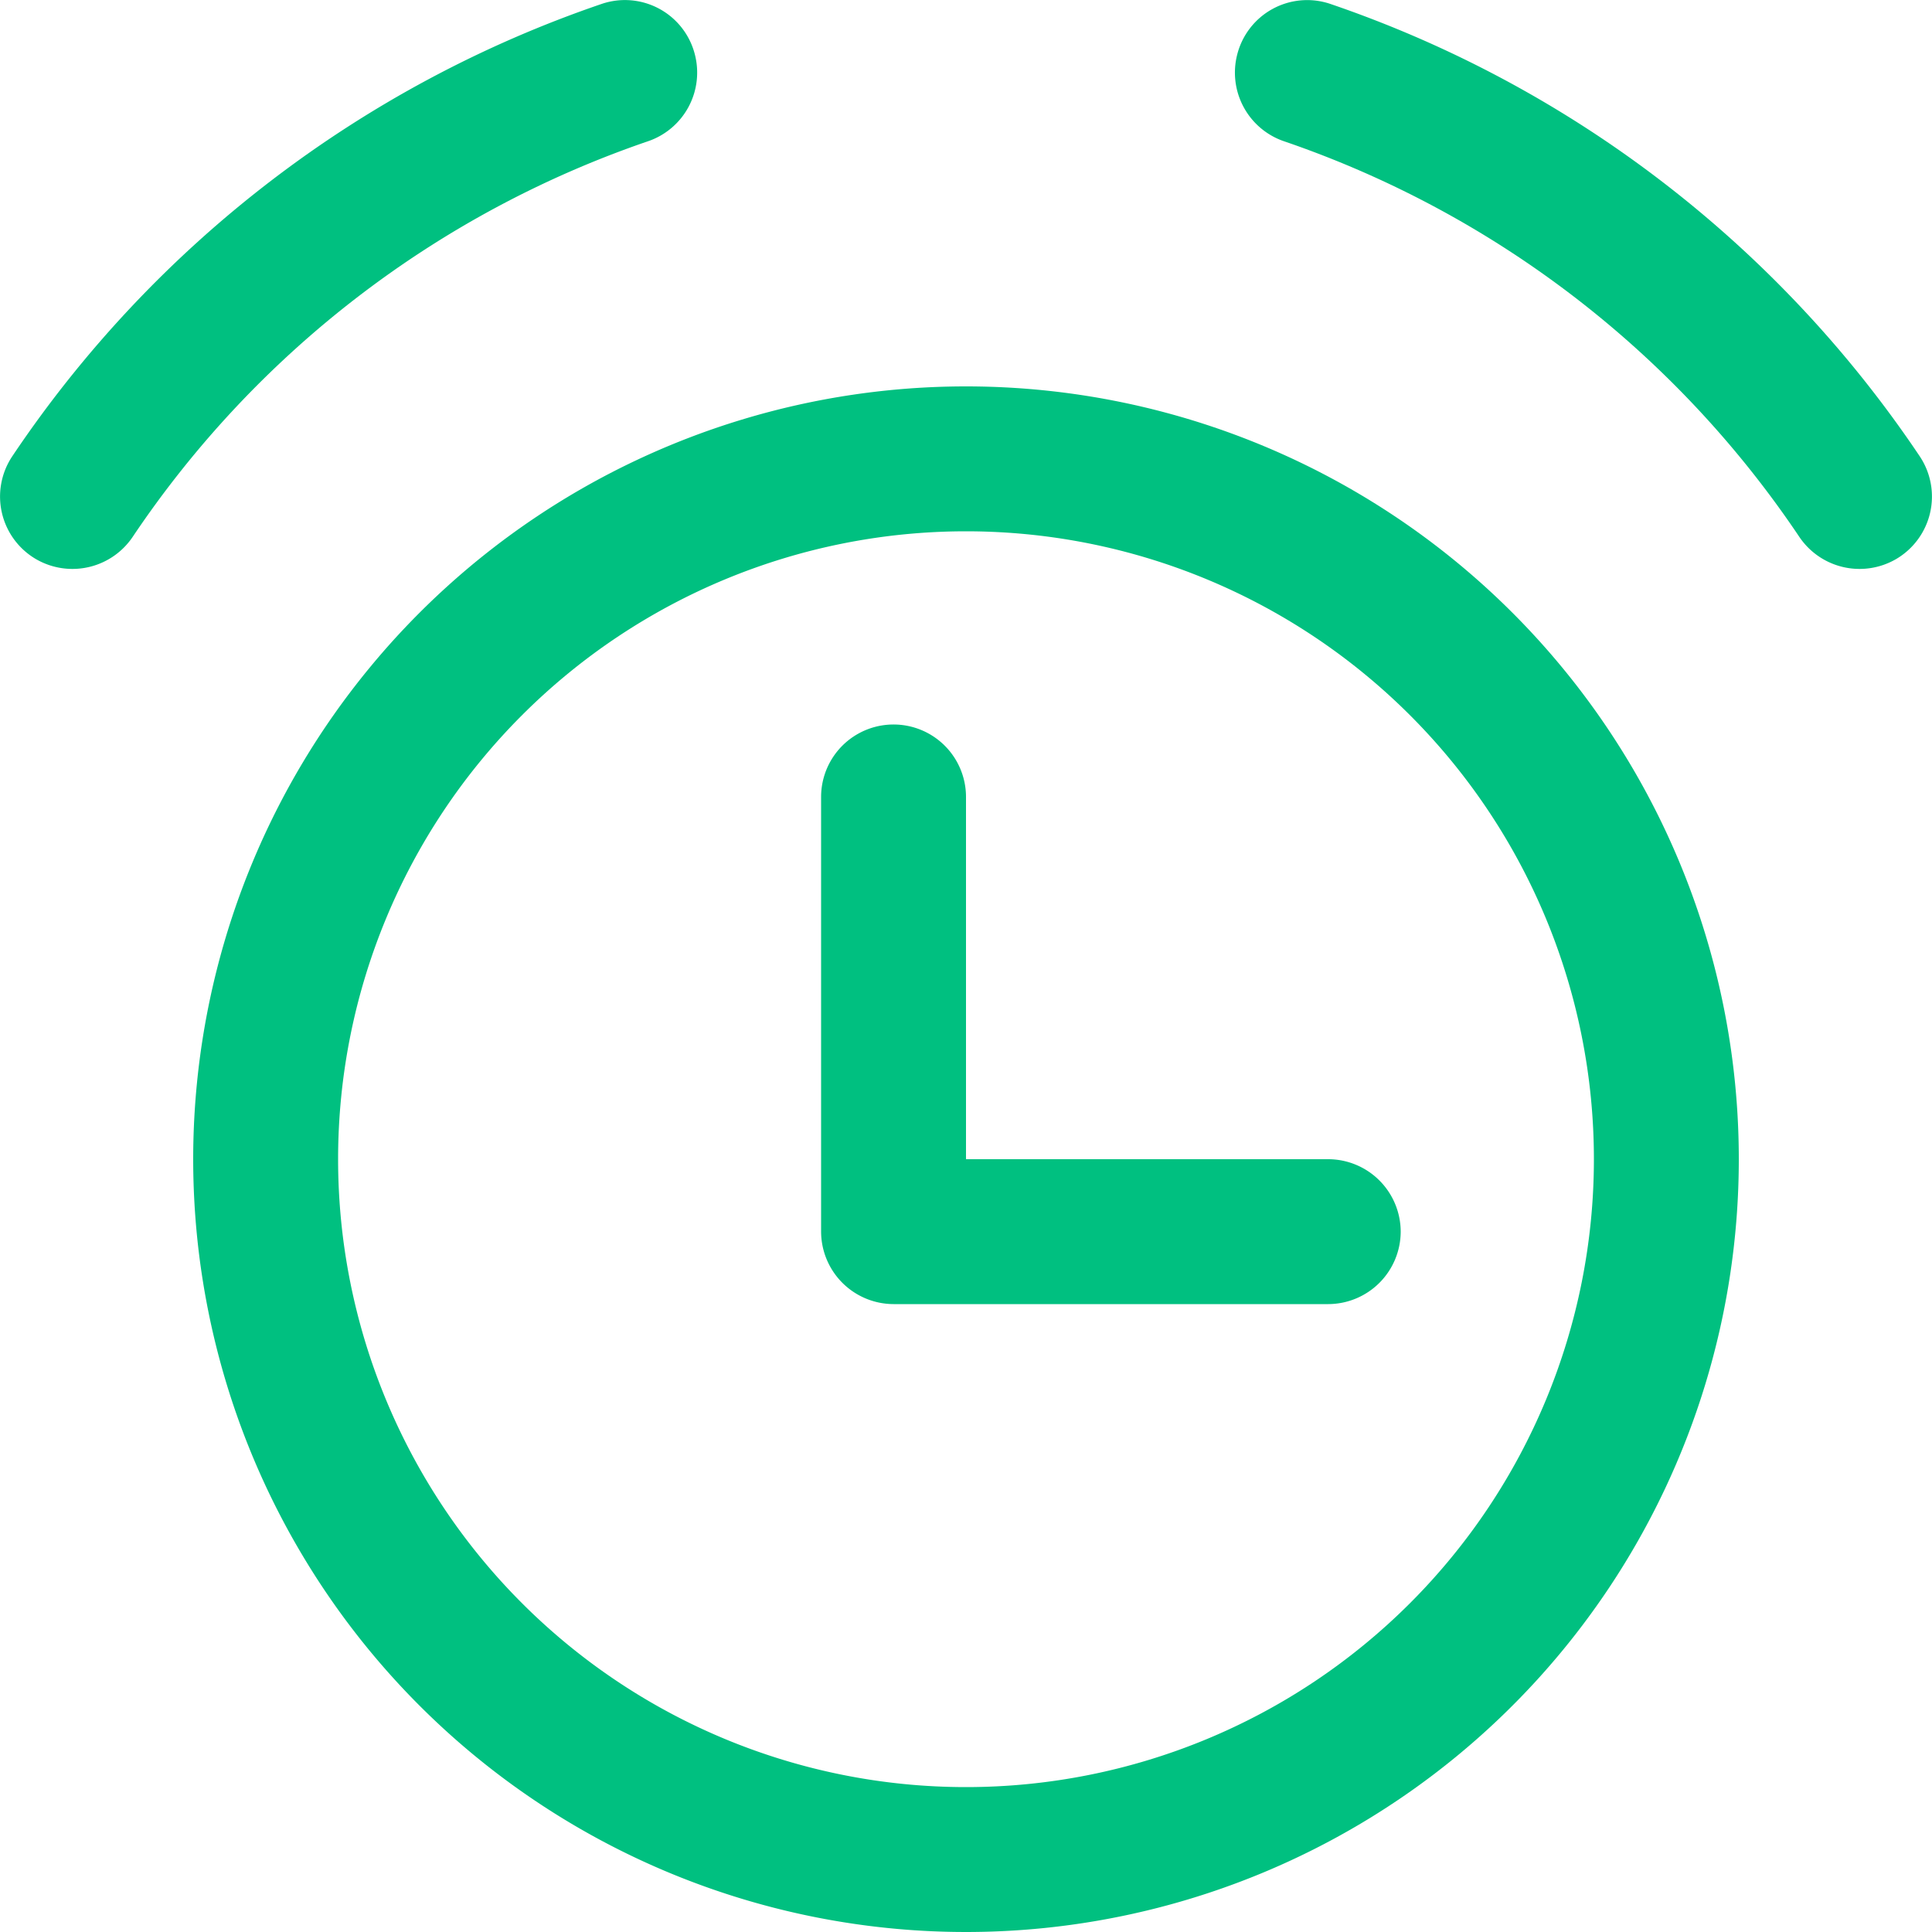 <?xml version="1.0" standalone="no"?><!DOCTYPE svg PUBLIC "-//W3C//DTD SVG 1.1//EN" "http://www.w3.org/Graphics/SVG/1.1/DTD/svg11.dtd"><svg t="1757858547511" class="icon" viewBox="0 0 1024 1024" version="1.1" xmlns="http://www.w3.org/2000/svg" p-id="1339" xmlns:xlink="http://www.w3.org/1999/xlink" width="200" height="200"><path d="M1004.749 296.448a38.502 38.502 0 0 1-51.2-12.083 538.829 538.829 0 0 0-272.896-209.459 38.451 38.451 0 0 1-24.883-46.08 38.246 38.246 0 0 1 49.101-26.829 615.475 615.475 0 0 1 312.678 239.923 38.4 38.4 0 0 1-12.8 54.528zM368.23 28.621a38.246 38.246 0 0 0-49.101-26.624A615.475 615.475 0 0 0 6.451 241.92a38.4 38.4 0 0 0 12.8 54.528 38.502 38.502 0 0 0 51.2-12.083 538.829 538.829 0 0 1 272.896-209.459 38.451 38.451 0 0 0 24.883-46.285zM512 204.8a409.6 409.6 0 1 0 409.6 409.6 409.6 409.6 0 0 0-409.6-409.6z m0 742.4a332.8 332.8 0 1 1 332.8-332.8 332.8 332.8 0 0 1-332.8 332.8z m230.4-294.4a38.502 38.502 0 0 1-38.4 38.4h-230.4a38.502 38.502 0 0 1-38.4-38.4v-230.4a38.4 38.4 0 0 1 76.8 0V614.4h192a38.502 38.502 0 0 1 38.4 38.4z" fill="#00C080" p-id="1340"></path></svg>